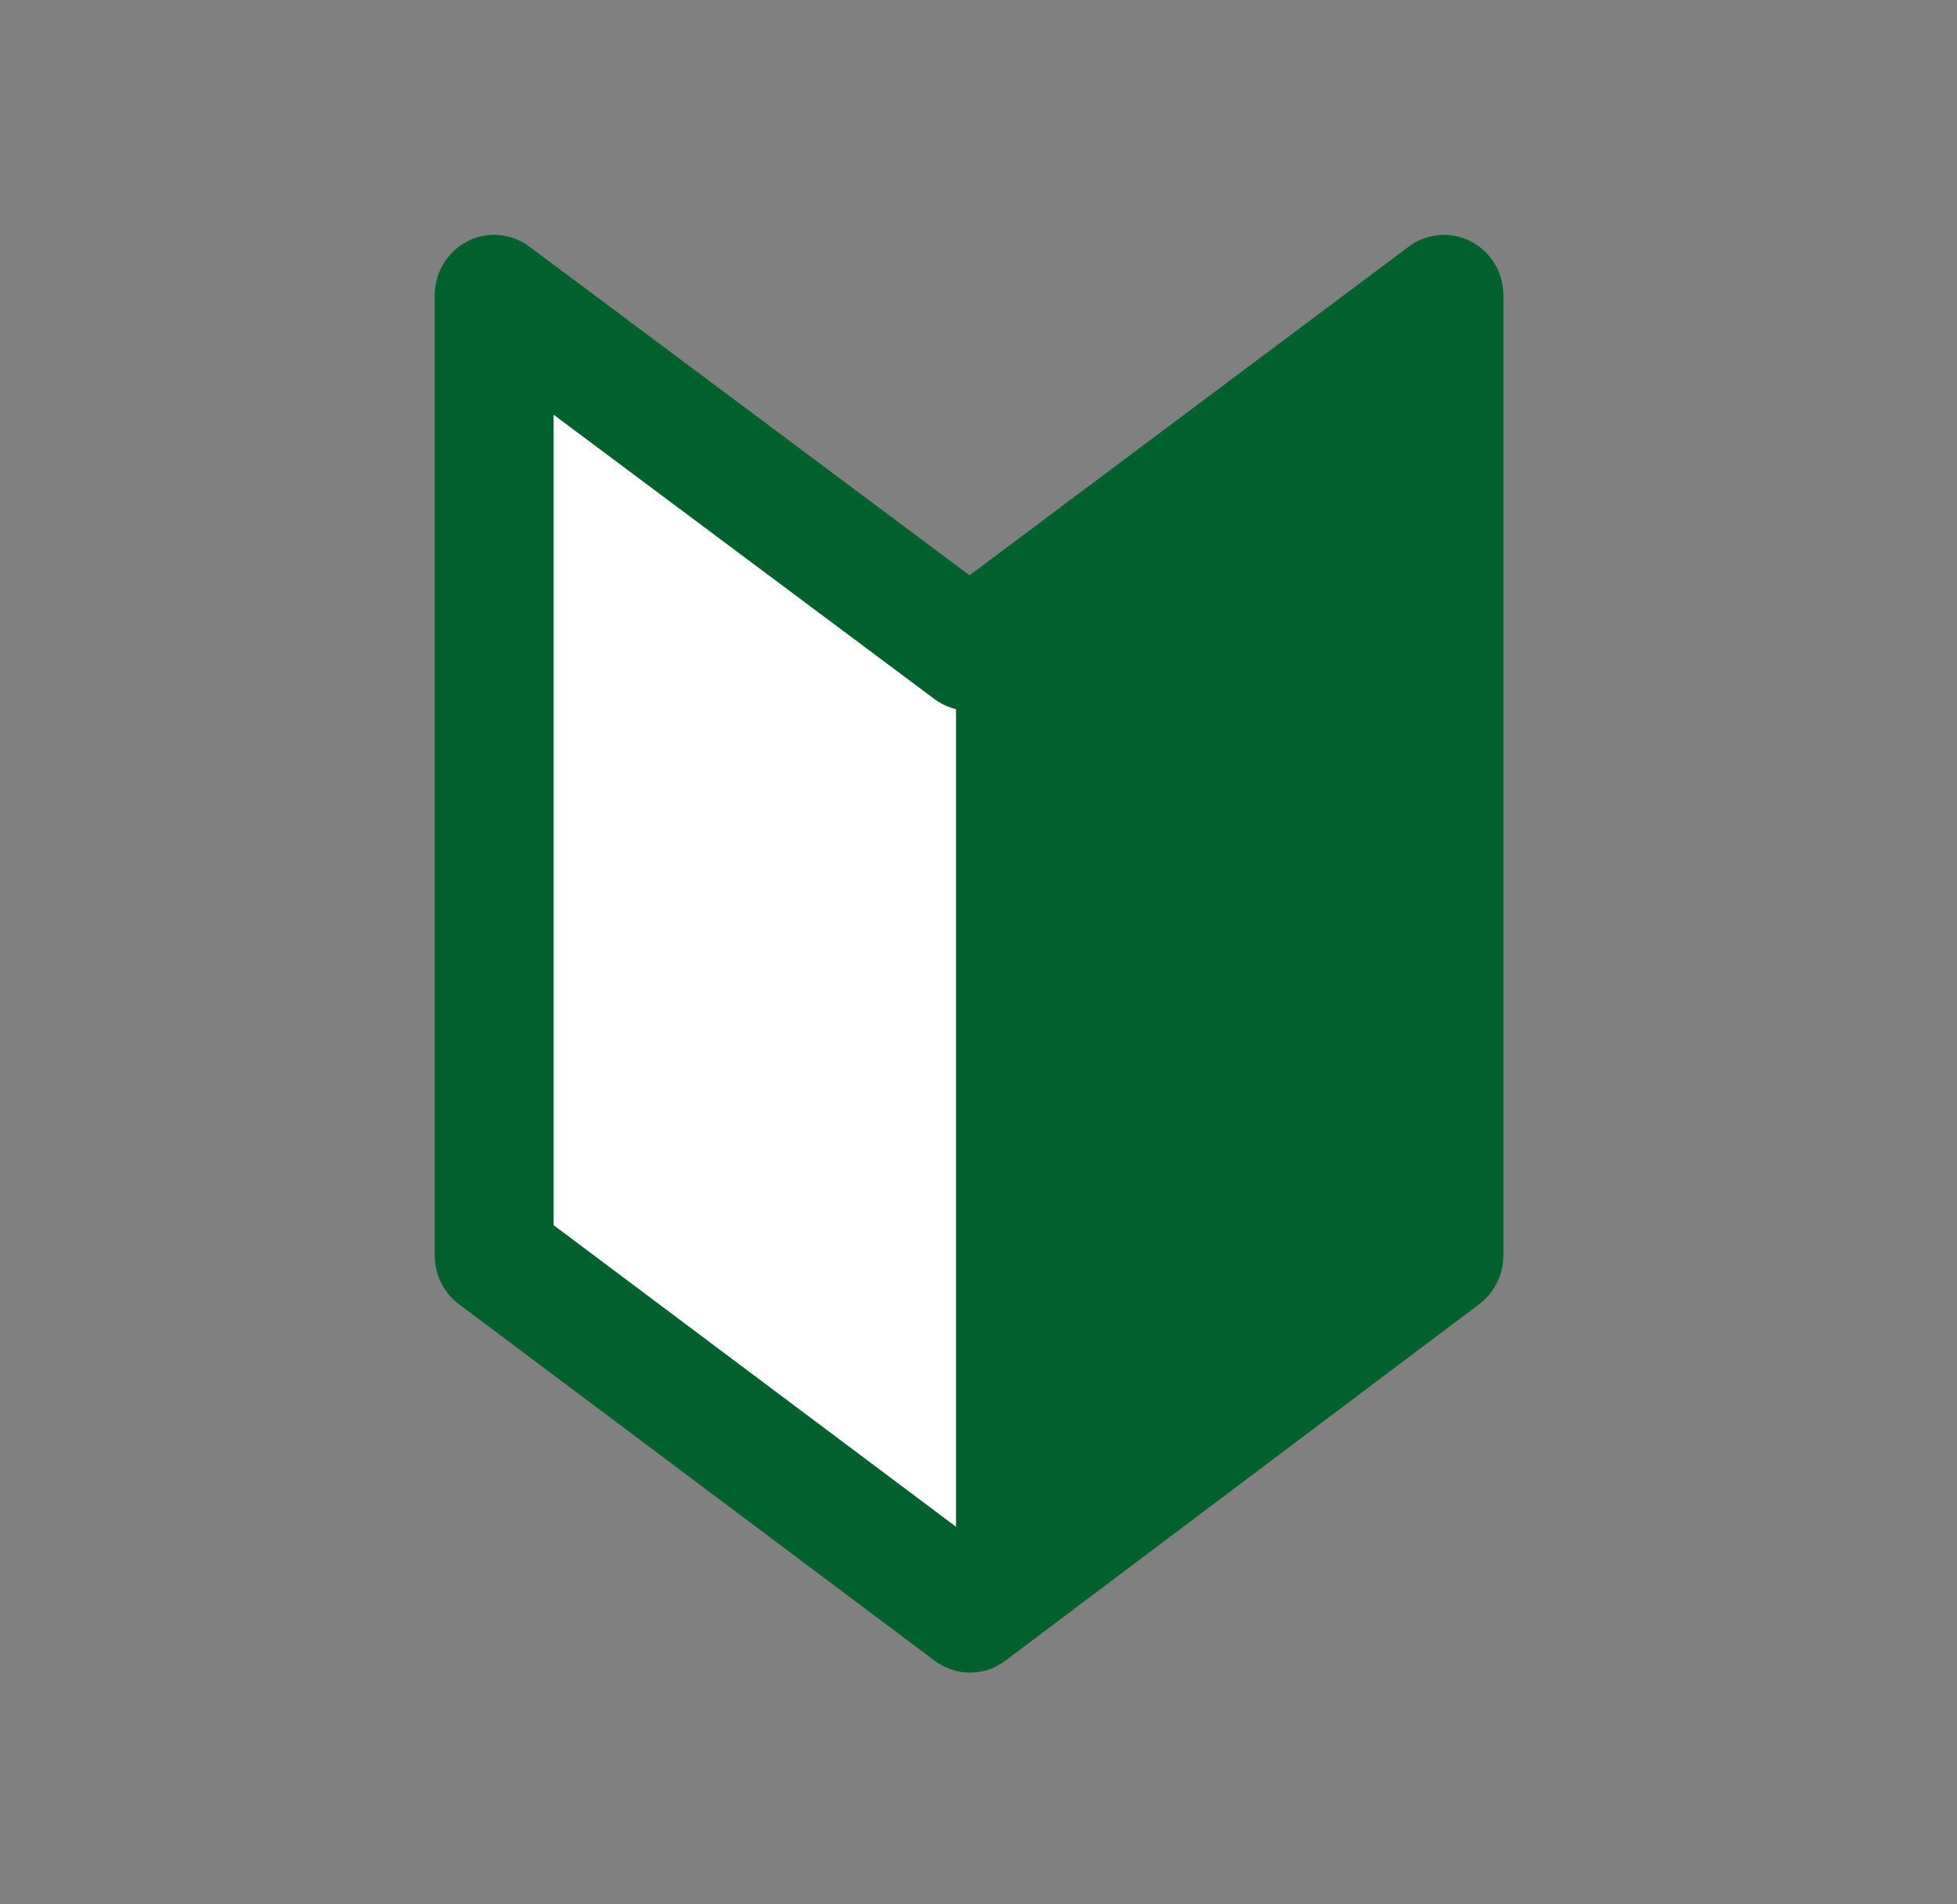 <svg width="37" height="36" xmlns="http://www.w3.org/2000/svg" xmlns:xlink="http://www.w3.org/1999/xlink" xml:space="preserve" overflow="hidden"><rect width="100%" height="100%" fill="#808080" stroke="none"/><defs><clipPath id="clip0"><rect x="0" y="0" width="37" height="36"/></clipPath><clipPath id="clip1"><rect x="8" y="4" width="29" height="32"/></clipPath><clipPath id="clip2"><rect x="8" y="4" width="41" height="42"/></clipPath></defs><g clip-path="url(#clip0)"><g clip-path="url(#clip1)"><g clip-path="url(#clip2)"><path d="M0 0 8.988 6.592 17.958 0 17.958 17.834 8.988 24.452 0 17.834Z" fill="#FFFFFF" transform="matrix(1 0 0 1.018 9.343 5.583)"/><path d="M0-1.124C0.239-1.123 0.471-1.047 0.664-0.906L8.988 5.199 17.291-0.904C17.633-1.156 18.086-1.193 18.464-1.002 18.843-0.811 19.081-0.424 19.081-2.19657e-08L19.081 17.834C19.08 18.189 18.91 18.522 18.625 18.733L9.663 25.356C9.266 25.649 8.725 25.649 8.329 25.356L-0.66 18.739C-0.95 18.528-1.122 18.192-1.124 17.834L-1.124 0C-1.124-0.423-0.886-0.811-0.508-1.002-0.35-1.082-0.176-1.124 8.83987e-09-1.124ZM8.988 7.715C8.75 7.715 8.517 7.639 8.324 7.497L1.124 2.217 1.124 17.267 8.988 23.056 16.834 17.267 16.834 2.22 9.655 7.501C9.461 7.641 9.228 7.717 8.988 7.715Z" fill="#00612C" transform="matrix(1 0 0 1.018 9.343 5.583)"/><path d="M9.223 0 0 6.618 0 24.452 9.223 17.834Z" fill="#00612C" transform="matrix(1 0 0 1.018 18.079 5.949)"/><path d="M6.976 4.382 2.247 7.77 2.247 20.073 6.976 16.68 6.976 4.382M9.223 0 9.223 17.834 0 24.452 0 6.618Z" fill="#00612C" transform="matrix(1 0 0 1.018 18.079 5.949)"/></g></g></g></svg>